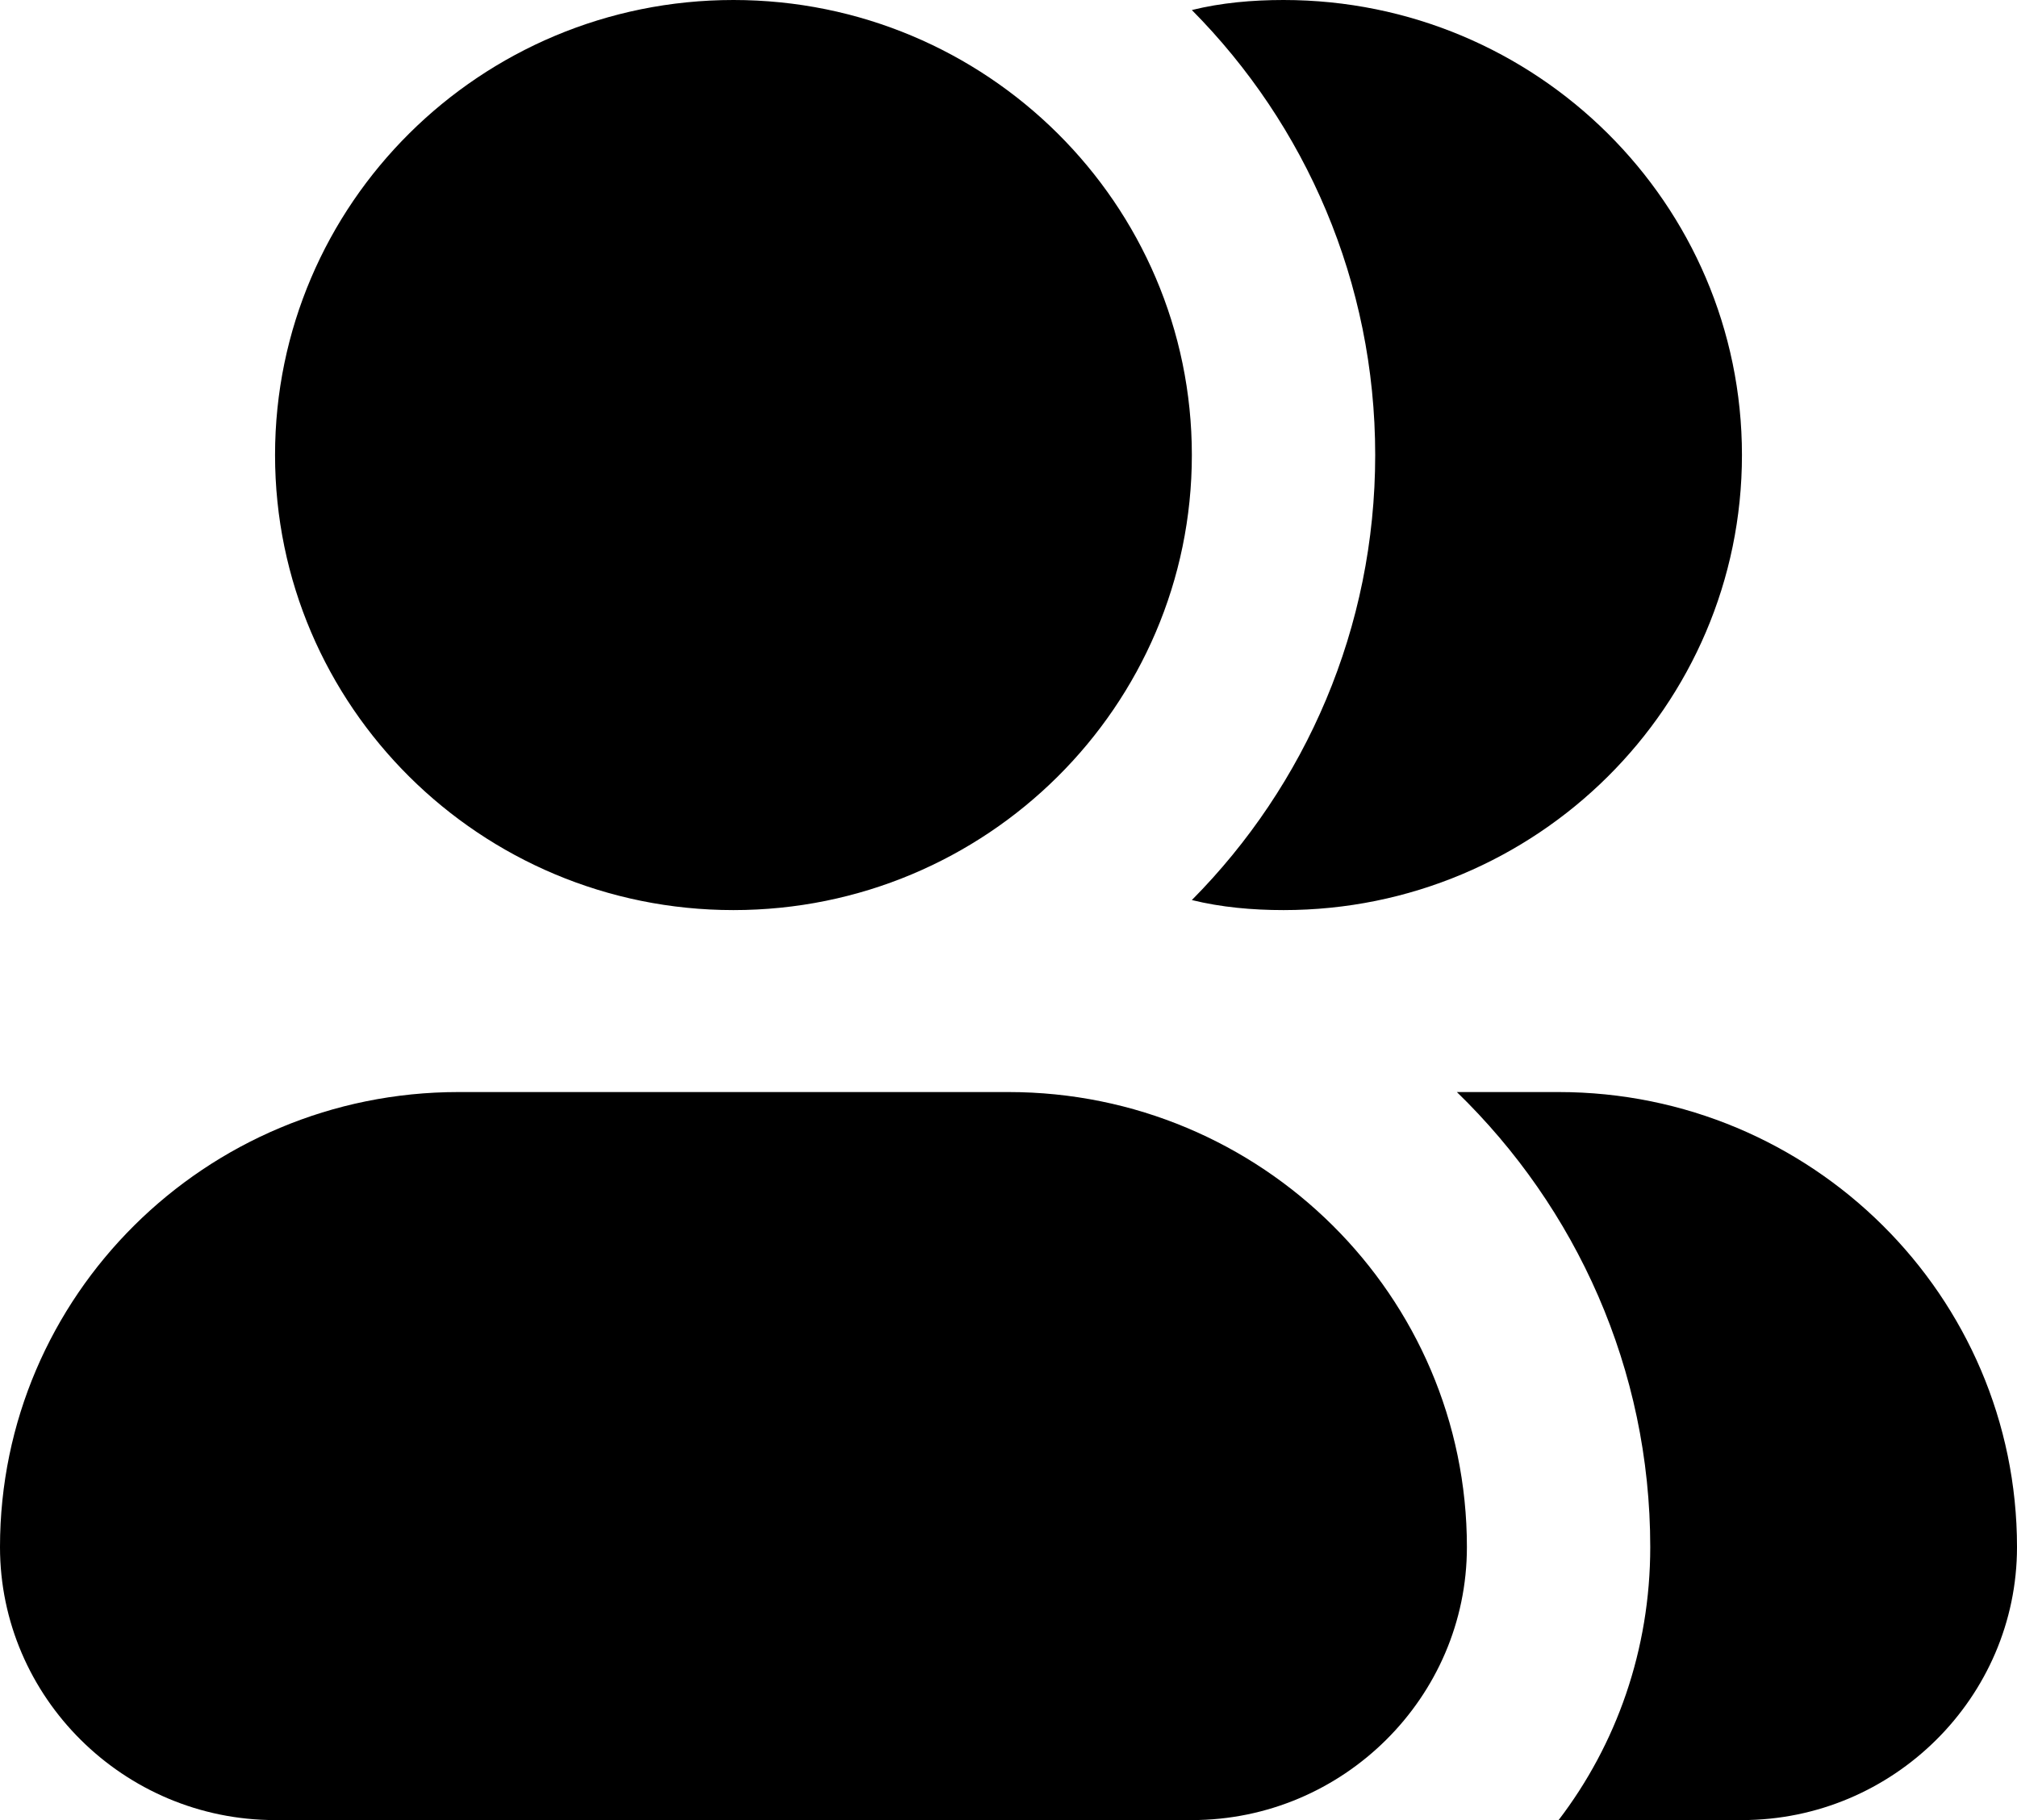 <?xml version="1.0" encoding="UTF-8"?>
<svg width="41px" height="37px" viewBox="0 0 41 37" version="1.1" xmlns="http://www.w3.org/2000/svg" xmlns:xlink="http://www.w3.org/1999/xlink">
    <title>home-triptychon-03</title>
    <g id="01-Startseite" stroke="none" stroke-width="1" fill="none" fill-rule="evenodd">
        <g id="akut...-komp_Website_Home_03-A_XL" transform="translate(-910, -1078)" fill="#000000">
            <g id="Triptychon-Module" transform="translate(0, 864)">
                <g id="card" transform="translate(883, 150)">
                    <g id="home-triptychon-03" transform="translate(27, 64)">
                        <path d="M24.227,9.25 C24.227,14.356 20.053,18.501 14.909,18.501 C9.765,18.501 5.591,14.356 5.591,9.25 C5.591,4.145 9.765,0 14.909,0 C20.053,0 24.227,4.145 24.227,9.25 M20.5,22.2 C25.644,22.2 29.818,26.345 29.818,31.45 C29.818,34.503 27.302,37 24.227,37 L5.591,37 C2.516,37 0,34.503 0,31.45 C0,26.345 4.174,22.2 9.318,22.2 L20.5,22.2 Z M31.682,22.2 C36.825,22.2 41,26.345 41,31.45 C41,34.503 38.484,37 35.409,37 L31.682,37 C32.856,35.465 33.545,33.54 33.545,31.45 C33.545,27.824 32.036,24.55 29.614,22.2 L31.682,22.2 Z M35.409,9.25 C35.409,14.356 31.234,18.501 26.091,18.501 C25.458,18.501 24.823,18.444 24.227,18.297 C26.538,15.966 27.954,12.765 27.954,9.25 C27.954,5.735 26.538,2.535 24.227,0.204 C24.823,0.056 25.458,0 26.091,0 C31.234,0 35.409,4.145 35.409,9.25" id="Combined-Shape"></path>
                    </g>
                </g>
            </g>
        </g>
    </g>
</svg>